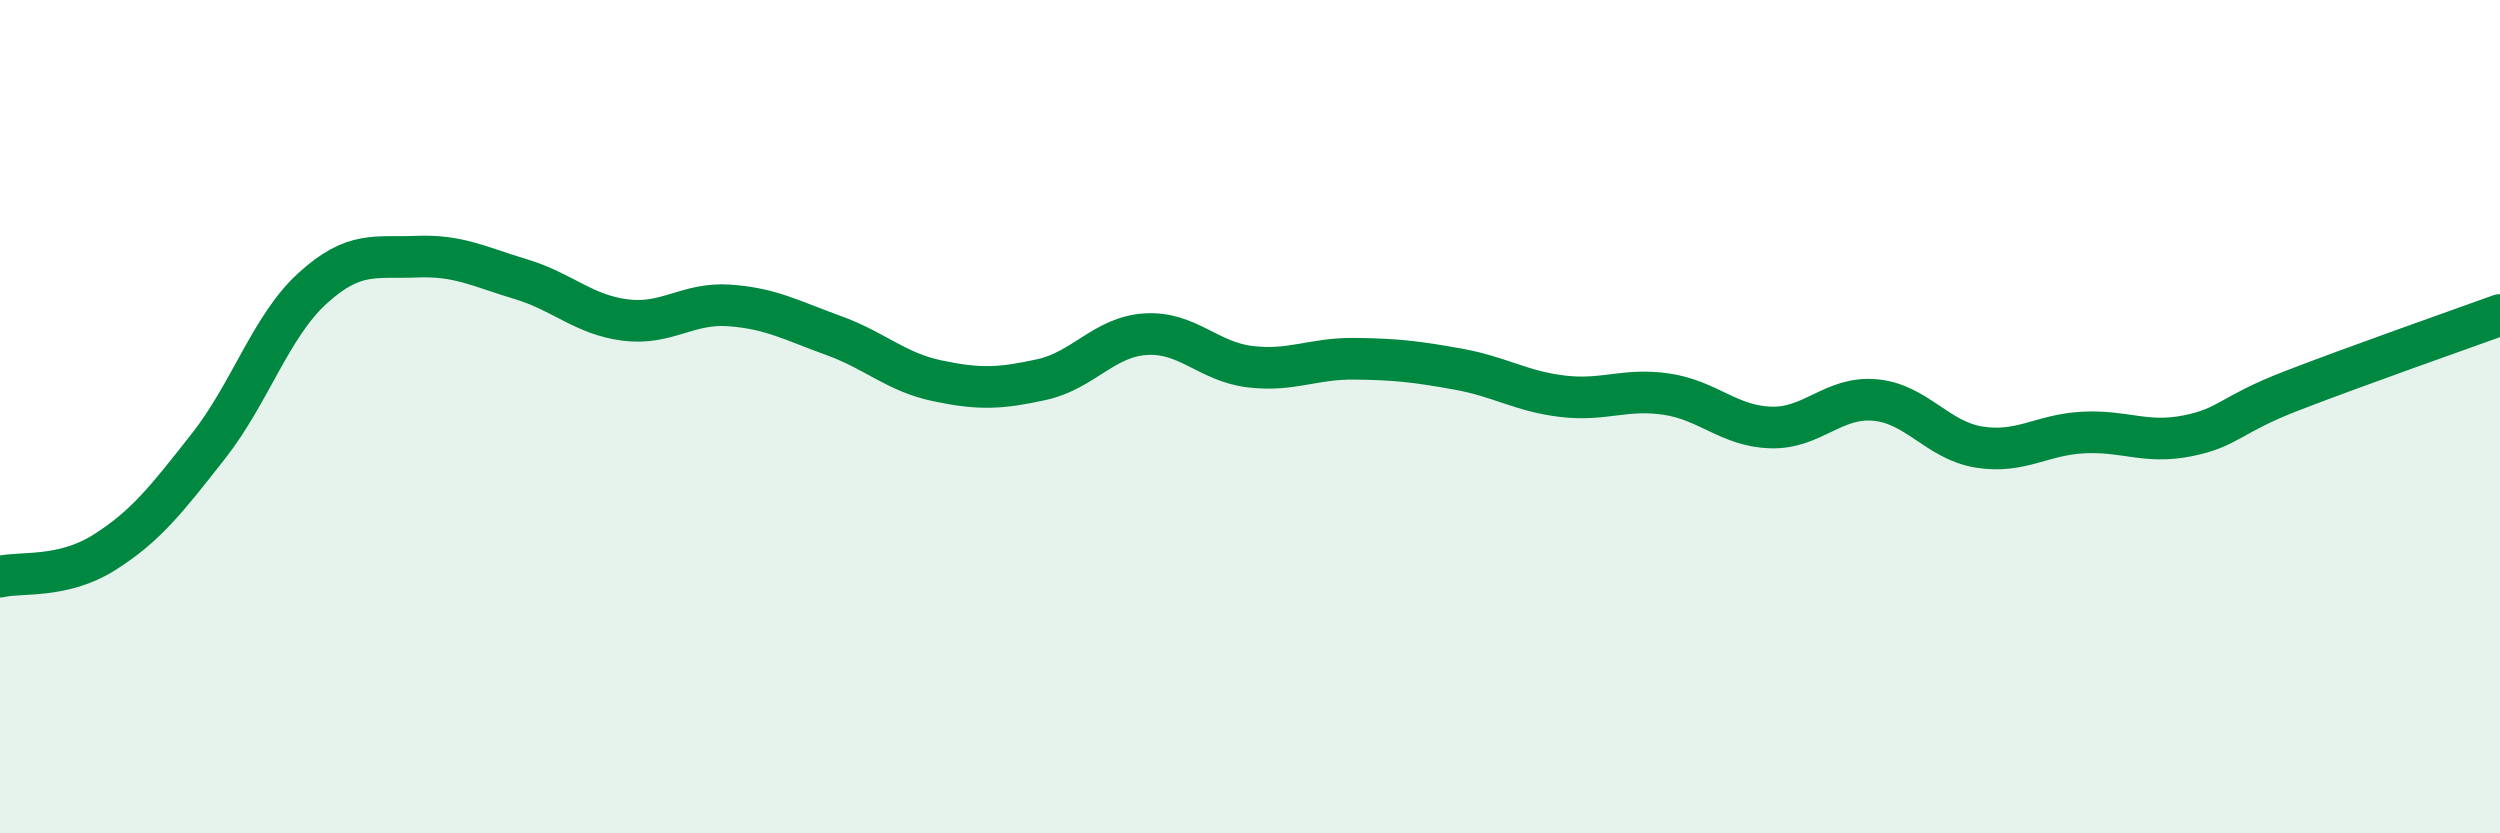 
    <svg width="60" height="20" viewBox="0 0 60 20" xmlns="http://www.w3.org/2000/svg">
      <path
        d="M 0,13.84 C 0.5,13.72 1.5,13.89 2.5,13.26 C 3.5,12.63 4,11.98 5,10.71 C 6,9.44 6.5,7.83 7.5,6.92 C 8.5,6.01 9,6.2 10,6.16 C 11,6.12 11.5,6.4 12.5,6.7 C 13.5,7 14,7.55 15,7.68 C 16,7.81 16.5,7.26 17.5,7.33 C 18.5,7.4 19,7.69 20,8.05 C 21,8.41 21.5,8.93 22.5,9.14 C 23.5,9.35 24,9.33 25,9.11 C 26,8.89 26.5,8.08 27.5,8.02 C 28.5,7.96 29,8.68 30,8.8 C 31,8.92 31.5,8.6 32.5,8.61 C 33.5,8.62 34,8.68 35,8.86 C 36,9.04 36.5,9.39 37.5,9.51 C 38.5,9.63 39,9.31 40,9.46 C 41,9.61 41.5,10.23 42.5,10.26 C 43.5,10.29 44,9.51 45,9.6 C 46,9.69 46.5,10.57 47.5,10.73 C 48.5,10.89 49,10.43 50,10.38 C 51,10.33 51.5,10.66 52.5,10.46 C 53.5,10.26 53.5,9.96 55,9.38 C 56.5,8.8 59,7.92 60,7.56L60 20L0 20Z"
        fill="#008740"
        opacity="0.1"
        stroke-linecap="round"
        stroke-linejoin="round"
      />
      <path
        d="M 0,13.84 C 0.5,13.72 1.5,13.89 2.5,13.26 C 3.5,12.63 4,11.98 5,10.71 C 6,9.44 6.5,7.83 7.5,6.92 C 8.5,6.01 9,6.2 10,6.16 C 11,6.12 11.5,6.4 12.5,6.7 C 13.5,7 14,7.55 15,7.68 C 16,7.81 16.5,7.26 17.5,7.33 C 18.5,7.4 19,7.69 20,8.05 C 21,8.41 21.5,8.93 22.5,9.14 C 23.5,9.35 24,9.33 25,9.11 C 26,8.89 26.5,8.08 27.5,8.02 C 28.5,7.96 29,8.68 30,8.8 C 31,8.92 31.5,8.6 32.5,8.61 C 33.5,8.62 34,8.68 35,8.86 C 36,9.04 36.5,9.39 37.5,9.51 C 38.5,9.63 39,9.31 40,9.46 C 41,9.61 41.5,10.23 42.5,10.26 C 43.5,10.29 44,9.51 45,9.6 C 46,9.69 46.5,10.57 47.5,10.73 C 48.5,10.89 49,10.43 50,10.38 C 51,10.33 51.5,10.66 52.5,10.46 C 53.5,10.26 53.5,9.96 55,9.38 C 56.5,8.8 59,7.92 60,7.56"
        stroke="#008740"
        stroke-width="1"
        fill="none"
        stroke-linecap="round"
        stroke-linejoin="round"
      />
    </svg>
  